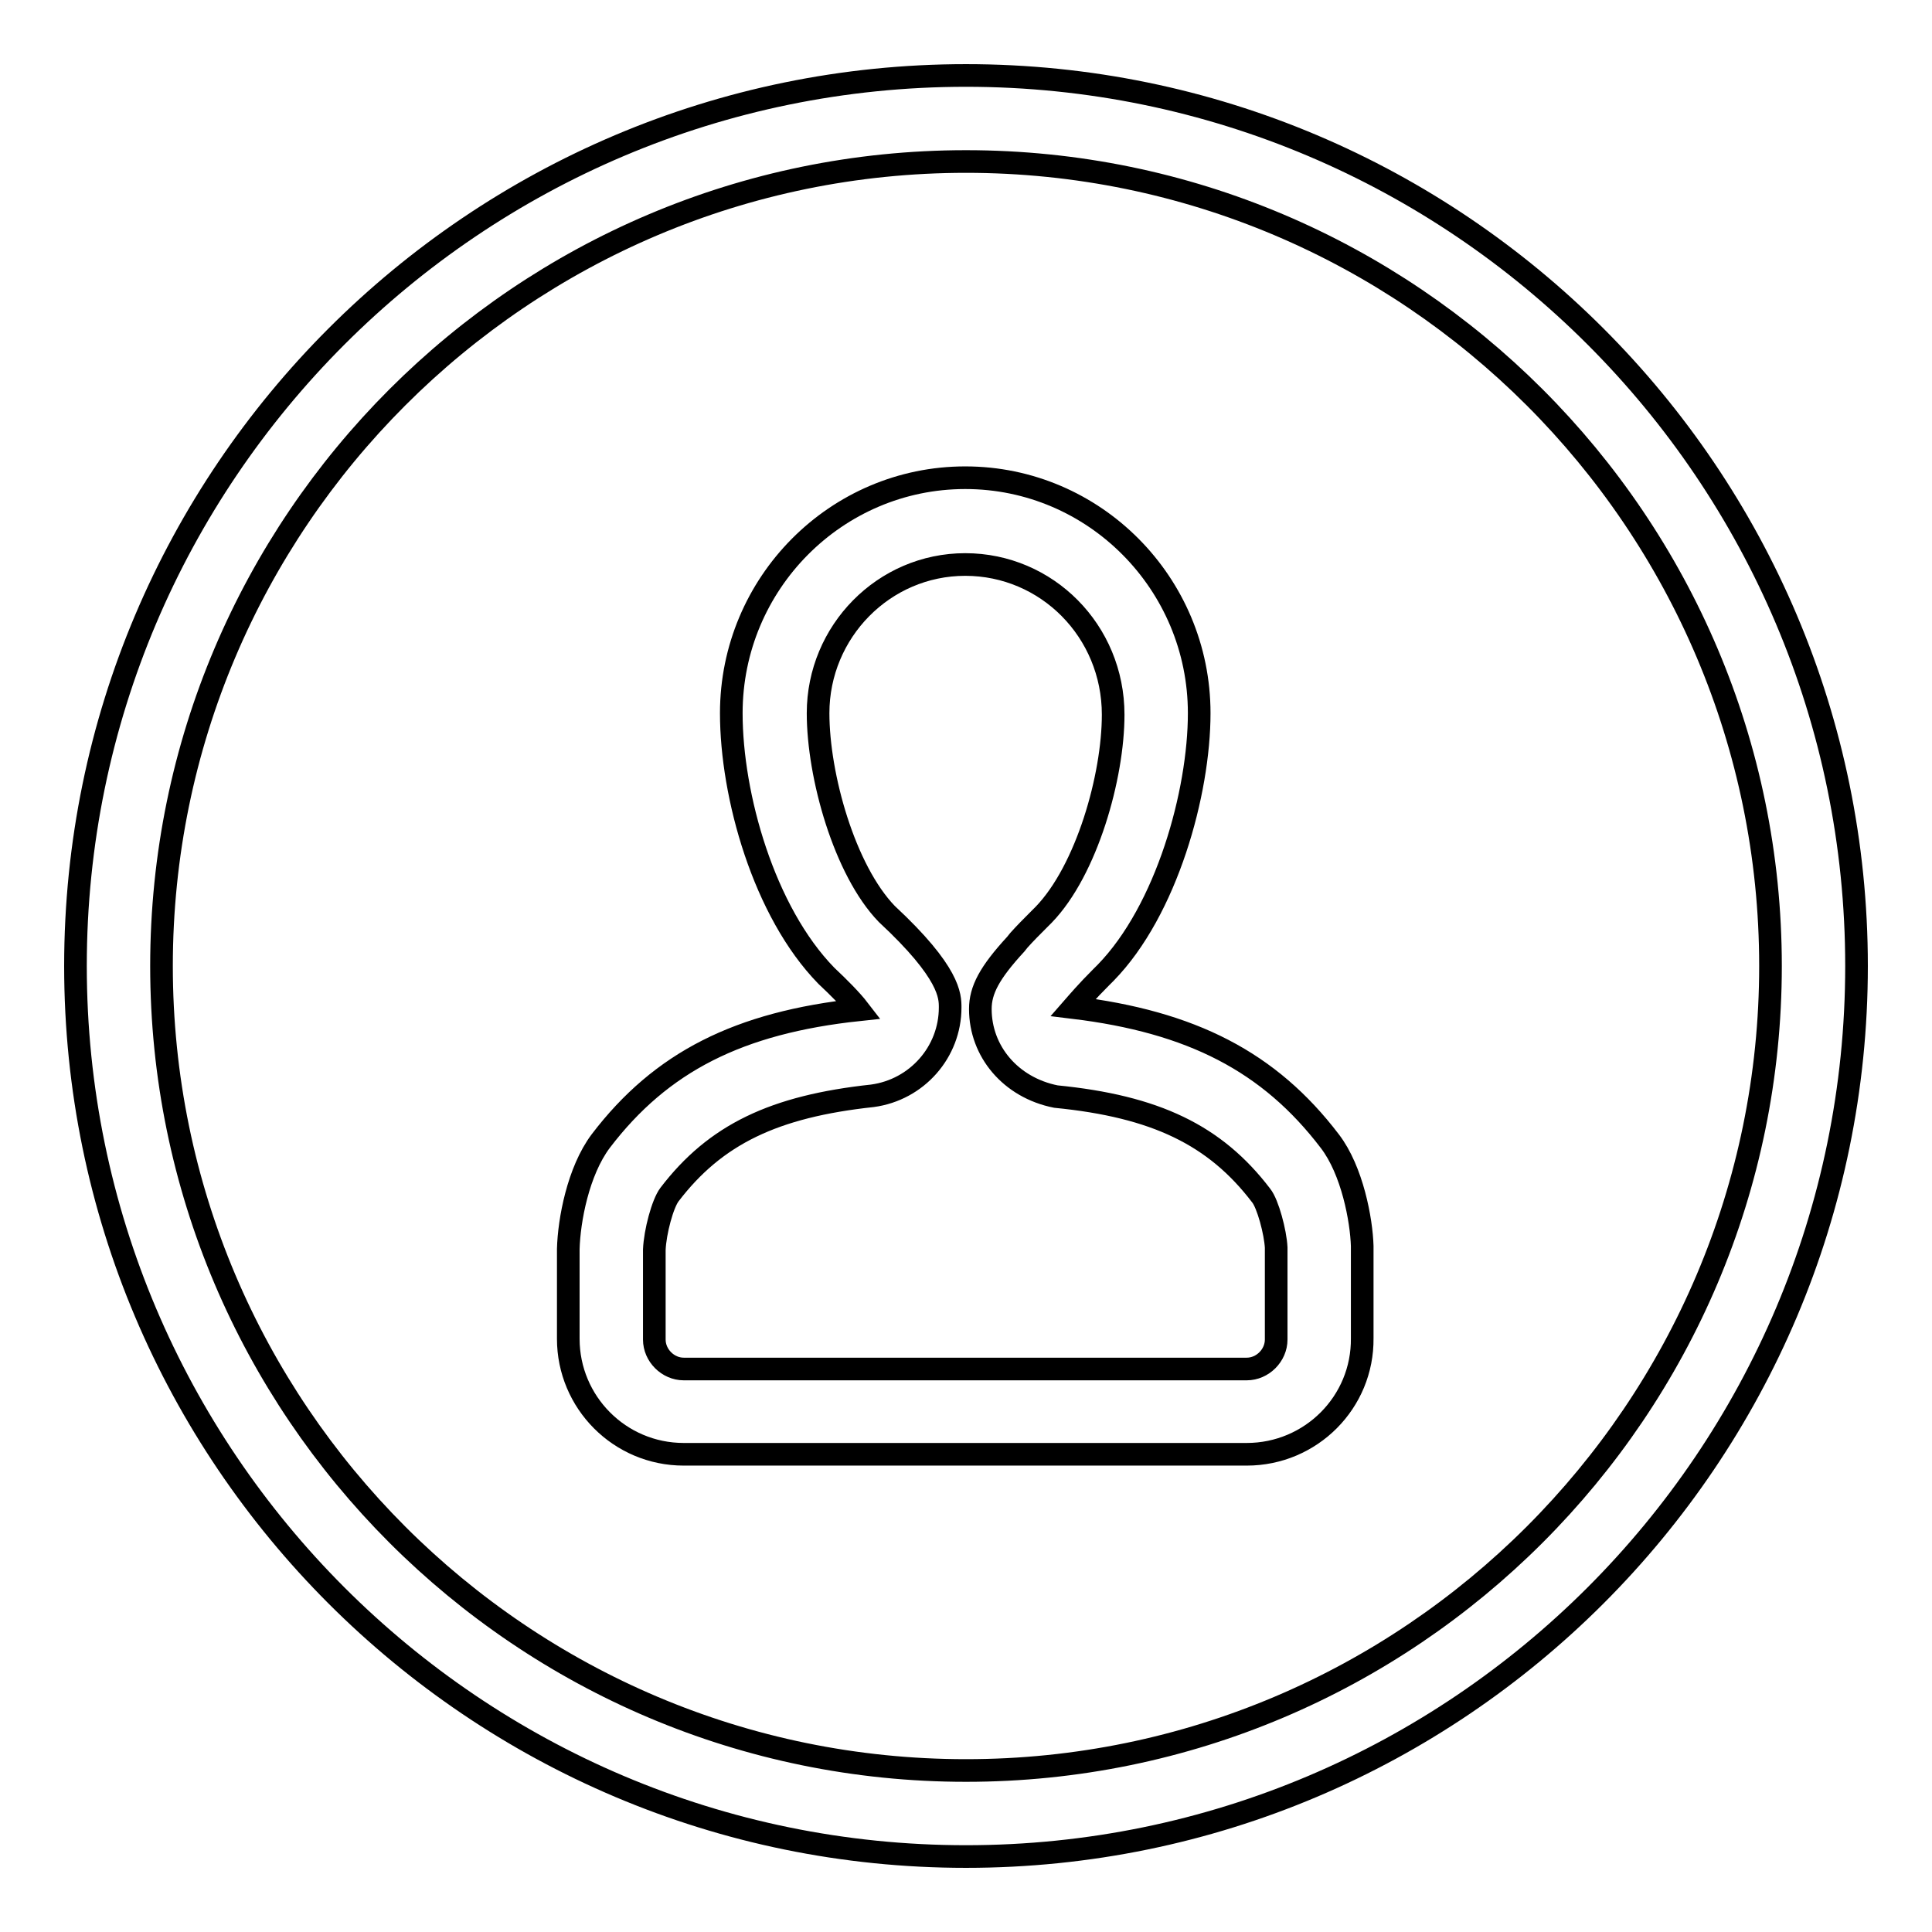 <?xml version="1.0" encoding="utf-8"?>
<!-- Svg Vector Icons : http://www.onlinewebfonts.com/icon -->
<!DOCTYPE svg PUBLIC "-//W3C//DTD SVG 1.1//EN" "http://www.w3.org/Graphics/SVG/1.1/DTD/svg11.dtd">
<svg version="1.1" xmlns="http://www.w3.org/2000/svg" xmlns:xlink="http://www.w3.org/1999/xlink" x="0px" y="0px" viewBox="0 0 256 256" enable-background="new 0 0 256 256" xml:space="preserve">
<g><g><path stroke-width="3" fill-opacity="0" stroke="#000000"  d="M165.2,192.7H90.6c-8.5,0-15.3-6.9-15.3-15.3c0,0,0-10.9,0-11.9c0.1-3.8,1.3-10.3,4.3-14.3c8-10.5,18.3-15.7,34.2-17.4c-1-1.3-2.7-3-4.3-4.5c-8.3-8.5-12.6-23.9-12.6-34.8c0-17.2,13.9-31.2,31-31.2c17.1,0,31,14,31,31.2c0,10.5-4.3,26.1-12.4,34.4v0c-0.2,0.2-0.4,0.4-0.6,0.6c-1.9,1.9-3,3.2-3.7,4c15.7,1.9,26,7.2,34,17.7c3,3.9,4.2,10.5,4.3,13.9c0,1.3,0,12.2,0,12.2C180.6,185.8,173.7,192.7,165.2,192.7L165.2,192.7z M127.9,74.8c-10.8,0-19.5,8.9-19.5,19.7c0,8.3,3.5,20.8,9.1,26.6c8.4,7.8,8.4,10.9,8.4,12.4c0,5.9-4.4,10.9-10.3,11.7c-13,1.4-20.8,5.1-26.9,13.1c-0.9,1.2-1.9,4.9-2,7.3c0,0.4,0,11.9,0,11.9c0,2.1,1.8,3.9,3.9,3.9h74.6c2.1,0,3.9-1.8,3.9-3.9c0,0,0-11.5,0-12.2c-0.1-2-1.1-5.8-2-6.9c-6.1-8-14-11.8-27.2-13.1c-6-1.2-10-6-10-11.6c0-2.5,1.2-4.8,4.7-8.6l0,0l0.4-0.5c0.8-0.9,1.7-1.8,2.8-2.9l0.5-0.5c5.7-5.9,9.2-18.3,9.2-26.5C147.5,83.6,138.7,74.8,127.9,74.8L127.9,74.8z"/><path stroke-width="3" fill-opacity="0" stroke="#000000"  d="M128,246c-65.1,0-118-52.9-118-118C10,62.9,62.9,10,128,10c65.1,0,118,52.9,118,118C246,193.1,193.1,246,128,246L128,246z M128,21.4C69.2,21.4,21.4,69.2,21.4,128c0,58.8,47.8,106.6,106.6,106.6c58.8,0,106.6-47.8,106.6-106.6C234.6,69.2,186.8,21.4,128,21.4L128,21.4z"/></g></g>
</svg>